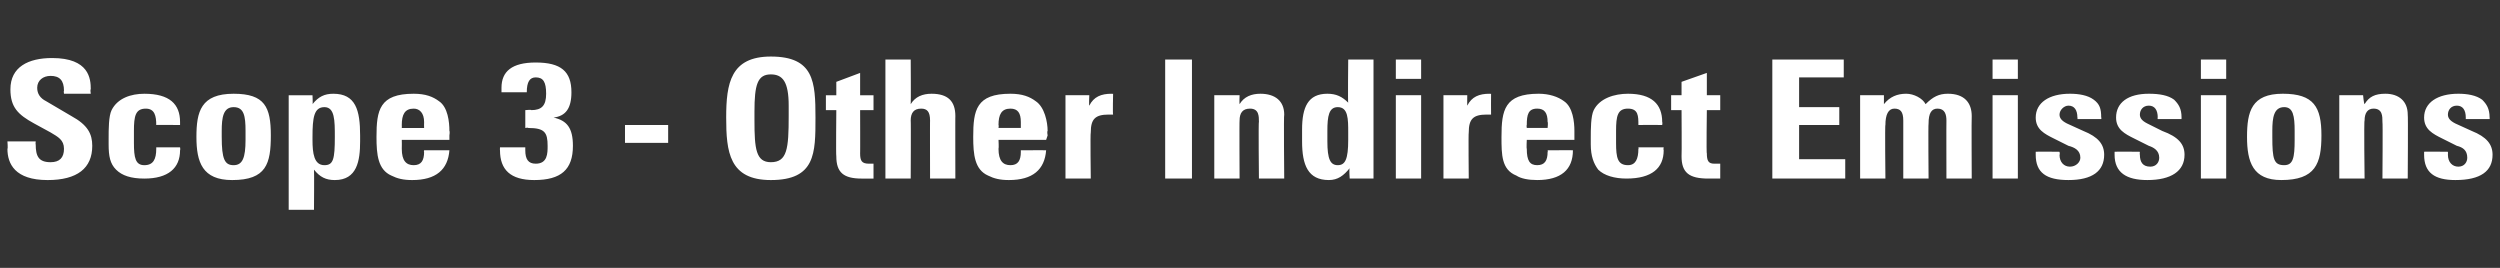 <?xml version="1.0" standalone="no"?><!DOCTYPE svg PUBLIC "-//W3C//DTD SVG 1.1//EN" "http://www.w3.org/Graphics/SVG/1.1/DTD/svg11.dtd"><svg xmlns="http://www.w3.org/2000/svg" version="1.1" width="168px" height="18px" viewBox="0 -4 168 18" style="top:-4px"><rect x="0" y="-4" width="168" height="18" fill="#333333" stroke="none"/><desc>Scope 3 Other Indirect Emissions</desc><defs/><g id="Polygon71628"><path d="m6.1 2.3l-1.8 0c0 0-.03-.21 0-.2c0-.7-.3-1-.9-1c-.5 0-.9.3-.9.8c0 .4.2.7.6.9c0 0 1.7 1 1.7 1c1.1.6 1.4 1.2 1.4 2c0 1.5-1 2.3-3 2.3c-2.2 0-2.7-1.1-2.7-2.1c.04.01 0-.5 0-.5l1.9 0c0 0-.02.22 0 .2c0 .8.2 1.2 1 1.2c.6 0 .9-.3.9-.9c0-.6-.4-.8-.9-1.1c0 0-1.1-.6-1.1-.6c-1.1-.6-1.6-1.1-1.6-2.3c0-1.5 1.2-2.1 2.8-2.1c2.5 0 2.6 1.4 2.6 2.1c-.05 0 0 .3 0 .3zm6 2.1c0 0-1.63-.01-1.6 0c0-.6-.1-1.1-.7-1.1c-.7 0-.8.5-.8 1.5c0 0 0 .8 0 .8c0 1 .1 1.5.7 1.5c.6 0 .8-.4.8-1.1c0 .03 0-.1 0-.1l1.6 0c0 0 .03.15 0 .2c0 1.2-.8 1.9-2.4 1.9c-.9 0-1.5-.2-1.9-.6c-.4-.4-.5-.9-.5-1.7c0 0 0-.4 0-.4c0-.6 0-1.5.2-1.9c.4-.8 1.3-1.1 2.2-1.1c1.7 0 2.4.7 2.4 1.9c0 .02 0 .2 0 .2zm3.5 3.7c-2 0-2.4-1.2-2.4-2.9c0-1.7.3-2.9 2.5-2.9c2.1 0 2.5.9 2.5 2.8c0 1.9-.3 3-2.6 3zm.9-2.7c0 0 0-.6 0-.6c0-1-.1-1.6-.8-1.6c-.7 0-.8.7-.8 1.6c0 0 0 .4 0 .4c0 1.5.2 1.9.8 1.9c.6 0 .8-.5.8-1.7zm7.7.1c0 1.3-.2 2.6-1.7 2.6c-.6 0-1-.2-1.4-.7c.02.05 0 2.7 0 2.7l-1.7 0l0-7.7l1.6 0c0 0 .03.62 0 .6c.4-.5.8-.7 1.4-.7c1.5 0 1.8 1.1 1.8 2.8c0 0 0 .4 0 .4zm-3.2-.1c0 .9.1 1.7.8 1.7c.6 0 .7-.4.7-1.9c0-1.1 0-2-.7-2c-.7 0-.8.7-.8 2c0 0 0 .2 0 .2zm6 0c0 0 .01.58 0 .6c0 .8.3 1.1.8 1.1c.5 0 .7-.3.7-.9c-.03 0 0-.1 0-.1c0 0 1.69-.01 1.7 0c-.1 1.3-.9 2-2.5 2c-.6 0-1-.1-1.4-.3c-.9-.4-1-1.4-1-2.6c0-1.8.2-2.9 2.5-2.9c.8 0 1.3.2 1.7.5c.6.4.7 1.4.7 2c.04.04 0 .3 0 .3l0 .3l-3.2 0zm1.5-.8c0 0-.01-.39 0-.4c0-.6-.3-.9-.7-.9c-.6 0-.8.4-.8 1.1c.01.01 0 .2 0 .2l1.5 0zm8.7-.7c.9.2 1.3.7 1.3 1.9c0 1.6-.8 2.3-2.6 2.3c-1.6 0-2.3-.7-2.3-2c-.01.02 0-.2 0-.2l1.7 0c0 0 0 .16 0 .2c0 .6.2.9.7.9c.8 0 .8-.7.8-1.2c0-.9-.2-1.2-1.3-1.2c0-.04-.2 0-.2 0l0-1.2c0 0 .43-.04.4 0c.7 0 1-.3 1-1.1c0-.8-.2-1.1-.7-1.1c-.4 0-.6.3-.6 1c0 0-1.7 0-1.7 0c0-.2 0-.2 0-.3c0-1.1.7-1.7 2.3-1.7c1.7 0 2.4.6 2.4 2c0 1.1-.4 1.6-1.2 1.7zm7.7.5l0 1.2l-2.9 0l0-1.2l2.9 0zm6.9 3.7c-2.8 0-3-1.9-3-4.2c0-2.3.3-4.1 3-4.1c2.9 0 3 1.7 3 4.1c0 2.4 0 4.2-3 4.2zm-1.1-4c0 1.9.1 2.8 1.1 2.8c1.1 0 1.2-.9 1.2-3.1c0 0 0-.7 0-.7c0-1.6-.4-2.1-1.2-2.1c-.9 0-1.1.7-1.1 2.5c0 0 0 .6 0 .6zm7.1-1.7l.9 0l0 1l-.9 0c0 0 .01 2.95 0 2.9c0 .5.1.7.6.7c.1 0 .2 0 .3 0c0 0 0 1 0 1c-.2 0-.5 0-.8 0c-1.2 0-1.7-.4-1.7-1.5c-.03-.03 0-3.1 0-3.1l-.7 0l0-1l.7 0l0-.9l1.6-.6l0 1.5zm3.4-2.4c0 0 .02 2.97 0 3c.3-.5.8-.7 1.4-.7c1.1 0 1.6.5 1.6 1.5c-.01-.04 0 4.2 0 4.2l-1.7 0c0 0-.01-3.94 0-3.9c0-.6-.2-.8-.6-.8c-.5 0-.7.3-.7.8c.02-.02 0 3.9 0 3.9l-1.7 0l0-8l1.7 0zm5.9 5.4c0 0 .03.58 0 .6c0 .8.3 1.1.8 1.1c.5 0 .7-.3.7-.9c-.01 0 0-.1 0-.1c0 0 1.71-.01 1.7 0c-.1 1.3-.9 2-2.5 2c-.6 0-1-.1-1.4-.3c-.9-.4-1-1.4-1-2.6c0-1.8.2-2.9 2.5-2.9c.8 0 1.3.2 1.7.5c.6.4.8 1.4.8 2c-.05.04 0 .3 0 .3l-.1.3l-3.2 0zm1.5-.8c0 0 0-.39 0-.4c0-.6-.2-.9-.7-.9c-.6 0-.8.4-.8 1.1c.03.01 0 .2 0 .2l1.5 0zm6.2-.9c-.2 0-.3 0-.3 0c-.9 0-1.2.3-1.2 1.2c-.04.05 0 3.1 0 3.1l-1.7 0l0-5.6l1.6 0c0 0-.03.72 0 .7c.3-.6.8-.8 1.5-.8c-.01.02.1 0 .1 0c0 0-.03 1.38 0 1.4zm5.3-3.7l0 8l-1.8 0l0-8l1.8 0zm6.2 8l-1.7 0c0 0-.04-3.84 0-3.8c0-.4 0-.9-.6-.9c-.5 0-.7.3-.7.8c-.02-.02 0 3.9 0 3.9l-1.7 0l0-5.6l1.7 0c0 0-.02.57 0 .6c.3-.5.8-.7 1.4-.7c1 0 1.6.5 1.6 1.4c-.04-.03 0 4.3 0 4.3zm6-8l0 8l-1.6 0c0 0-.05-.65 0-.7c-.4.5-.8.8-1.4.8c-1.4 0-1.8-1-1.8-2.6c0 0 0-.8 0-.8c0-1.5.4-2.4 1.7-2.4c.6 0 1 .2 1.4.6c-.03.04 0-2.9 0-2.9l1.7 0zm-1.7 4.9c0-.9 0-1.7-.7-1.7c-.6 0-.7.6-.7 1.6c0 0 0 .7 0 .7c0 1.2.2 1.6.7 1.6c.5 0 .7-.4.7-1.7c0 0 0-.5 0-.5zm4.9-4.9l0 1.3l-1.7 0l0-1.3l1.7 0zm0 2.4l0 5.6l-1.7 0l0-5.6l1.7 0zm4.7 1.3c-.1 0-.2 0-.3 0c-.9 0-1.2.3-1.2 1.2c-.03.05 0 3.1 0 3.1l-1.7 0l0-5.6l1.6 0c0 0-.01.72 0 .7c.3-.6.8-.8 1.5-.8c0 .02.1 0 .1 0c0 0-.01 1.38 0 1.4zm2.4 1.7c0 0-.03.58 0 .6c0 .8.2 1.1.7 1.1c.5 0 .7-.3.7-.9c.03 0 0-.1 0-.1c0 0 1.75-.01 1.7 0c0 1.3-.8 2-2.4 2c-.6 0-1.1-.1-1.4-.3c-1-.4-1-1.4-1-2.6c0-1.8.2-2.9 2.5-2.9c.7 0 1.3.2 1.7.5c.6.4.7 1.4.7 2c0 .04 0 .3 0 .3l0 .3l-3.2 0zm1.4-.8c0 0 .04-.39 0-.4c0-.6-.2-.9-.7-.9c-.6 0-.7.4-.7 1.1c-.03.01 0 .2 0 .2l1.4 0zm7.7-.2c0 0-1.59-.01-1.6 0c0-.6 0-1.1-.7-1.1c-.7 0-.8.5-.8 1.5c0 0 0 .8 0 .8c0 1 .1 1.5.8 1.5c.5 0 .7-.4.7-1.1c.03.03 0-.1 0-.1l1.7 0c0 0-.03.15 0 .2c0 1.2-.8 1.9-2.5 1.9c-.8 0-1.5-.2-1.9-.6c-.3-.4-.5-.9-.5-1.7c0 0 0-.4 0-.4c0-.6 0-1.5.2-1.9c.4-.8 1.4-1.1 2.3-1.1c1.6 0 2.3.7 2.3 1.9c.03.02 0 .2 0 .2zm3-2l.9 0l0 1l-.9 0c0 0-.04 2.95 0 2.9c0 .5.1.7.5.7c.1 0 .2 0 .4 0c0 0 0 1 0 1c-.3 0-.6 0-.8 0c-1.3 0-1.8-.4-1.8-1.5c.02-.03 0-3.1 0-3.1l-.7 0l0-1l.7 0l0-.9l1.7-.6l0 1.5zm9.2-2.4l0 1.2l-3 0l0 2l2.7 0l0 1.2l-2.7 0l0 2.3l3.1 0l0 1.3l-4.9 0l0-8l4.8 0zm7 2.3c1.1 0 1.6.6 1.6 1.5c-.02-.01 0 4.2 0 4.2l-1.7 0c0 0-.01-3.91 0-3.9c0-.4-.1-.8-.6-.8c-.4 0-.6.3-.6 1c-.03.02 0 3.7 0 3.7l-1.7 0c0 0 0-3.93 0-3.9c0-.6-.2-.8-.6-.8c-.4 0-.6.4-.6 1.1c-.04-.04 0 3.6 0 3.6l-1.7 0l0-5.6l1.6 0c0 0 0 .62 0 .6c.4-.5.9-.7 1.5-.7c.5 0 1.1.3 1.3.7c.5-.5.9-.7 1.5-.7zm4.7-2.3l0 1.3l-1.7 0l0-1.3l1.7 0zm0 2.4l0 5.6l-1.7 0l0-5.6l1.7 0zm5.1.3c.4.3.5.6.5 1.2c.04 0 0 .1 0 .1l-1.6 0c0 0 .03-.1 0-.1c0-.5-.2-.8-.6-.8c-.3 0-.6.3-.6.6c0 .2.1.4.5.6c0 0 1.1.5 1.1.5c1 .4 1.4.9 1.4 1.6c0 1.1-.8 1.7-2.4 1.7c-1.5 0-2.2-.5-2.2-1.7c0 0 0-.1 0-.2c-.01-.02 1.6 0 1.6 0c0 0 .04.19 0 .2c0 .5.3.8.7.8c.4 0 .7-.3.7-.6c0-.5-.4-.7-.8-.8c0 0-1-.5-1-.5c-.6-.3-1.2-.6-1.2-1.4c0-1 .9-1.6 2.3-1.6c.6 0 1.2.1 1.6.4zm5.4 0c.3.3.5.6.5 1.2c-.01 0 0 .1 0 .1l-1.6 0c0 0-.03-.1 0-.1c0-.5-.2-.8-.6-.8c-.4 0-.6.3-.6.6c0 .2.1.4.5.6c0 0 1 .5 1 .5c1.1.4 1.5.9 1.5 1.6c0 1.1-.9 1.7-2.5 1.7c-1.4 0-2.2-.5-2.2-1.7c0 0 0-.1 0-.2c.03-.02 1.7 0 1.7 0c0 0-.02.19 0 .2c0 .5.2.8.7.8c.4 0 .6-.3.6-.6c0-.5-.4-.7-.7-.8c0 0-1-.5-1-.5c-.6-.3-1.2-.6-1.2-1.4c0-1 .8-1.6 2.2-1.6c.7 0 1.3.1 1.7.4zm3.5-2.7l0 1.3l-1.7 0l0-1.3l1.7 0zm0 2.4l0 5.6l-1.7 0l0-5.6l1.7 0zm3.7 5.7c-1.9 0-2.3-1.2-2.3-2.9c0-1.7.3-2.9 2.4-2.9c2.1 0 2.6.9 2.6 2.8c0 1.9-.4 3-2.7 3zm.9-2.7c0 0 0-.6 0-.6c0-1-.1-1.6-.7-1.6c-.7 0-.8.7-.8 1.6c0 0 0 .4 0 .4c0 1.5.1 1.9.8 1.9c.6 0 .7-.5.7-1.7zm7.6 2.6l-1.7 0c0 0 .03-3.84 0-3.8c0-.4 0-.9-.6-.9c-.4 0-.6.3-.6.8c-.05-.02 0 3.9 0 3.9l-1.7 0l0-5.6l1.6 0c0 0 .05.57.1.6c.3-.5.7-.7 1.4-.7c.9 0 1.5.5 1.5 1.4c.03-.03 0 4.3 0 4.3zm5-5.3c.3.3.5.6.5 1.2c.02 0 0 .1 0 .1l-1.6 0c0 0 0-.1 0-.1c0-.5-.2-.8-.6-.8c-.4 0-.6.3-.6.6c0 .2.1.4.5.6c0 0 1.1.5 1.1.5c1 .4 1.4.9 1.4 1.6c0 1.1-.8 1.7-2.5 1.7c-1.4 0-2.1-.5-2.1-1.7c0 0 0-.1 0-.2c-.04-.02 1.6 0 1.6 0c0 0 .01.19 0 .2c0 .5.3.8.7.8c.4 0 .6-.3.6-.6c0-.5-.3-.7-.7-.8c0 0-1-.5-1-.5c-.6-.3-1.2-.6-1.2-1.4c0-1 .9-1.6 2.3-1.6c.6 0 1.2.1 1.6.4z" stroke="none" fill="#fff"/></g></svg>